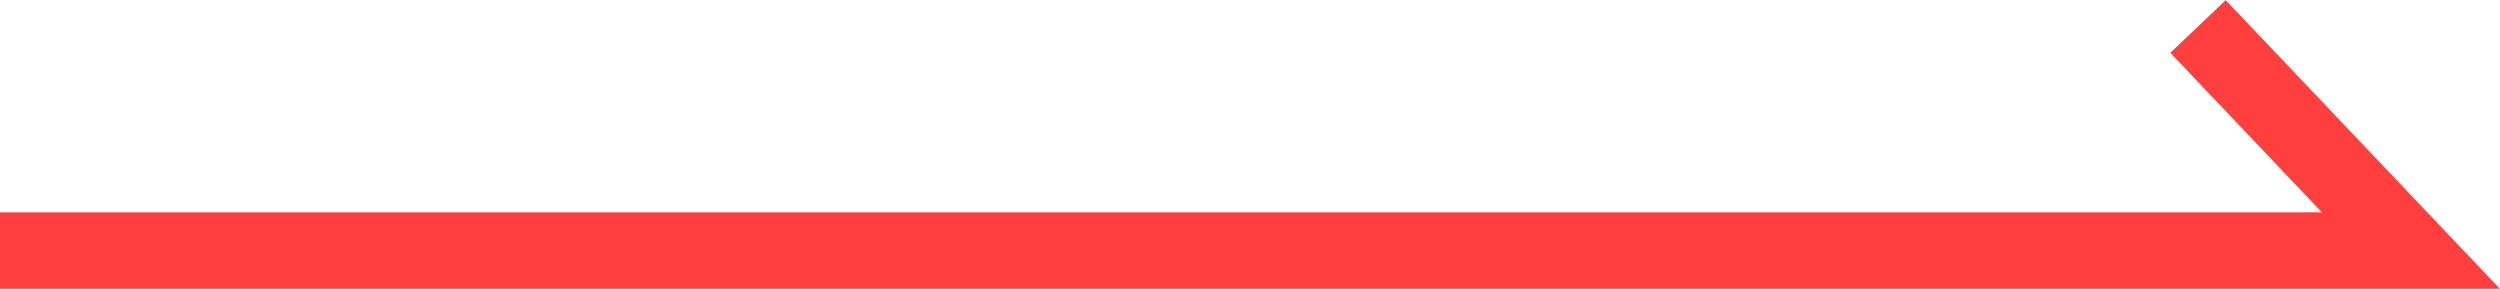 <?xml version="1.0" encoding="UTF-8"?>
<svg id="_圖層_2" data-name="圖層 2" xmlns="http://www.w3.org/2000/svg" viewBox="0 0 49.09 5.67">
  <defs>
    <style>
      .cls-1 {
        fill: none;
        stroke: #ff3e3e;
        stroke-miterlimit: 10;
        stroke-width: 1.5px;
      }
    </style>
  </defs>
  <g id="_圖層_2-2" data-name="圖層 2">
    <polyline class="cls-1" points="0 4.92 47.34 4.92 43.16 .52"/>
  </g>
</svg>